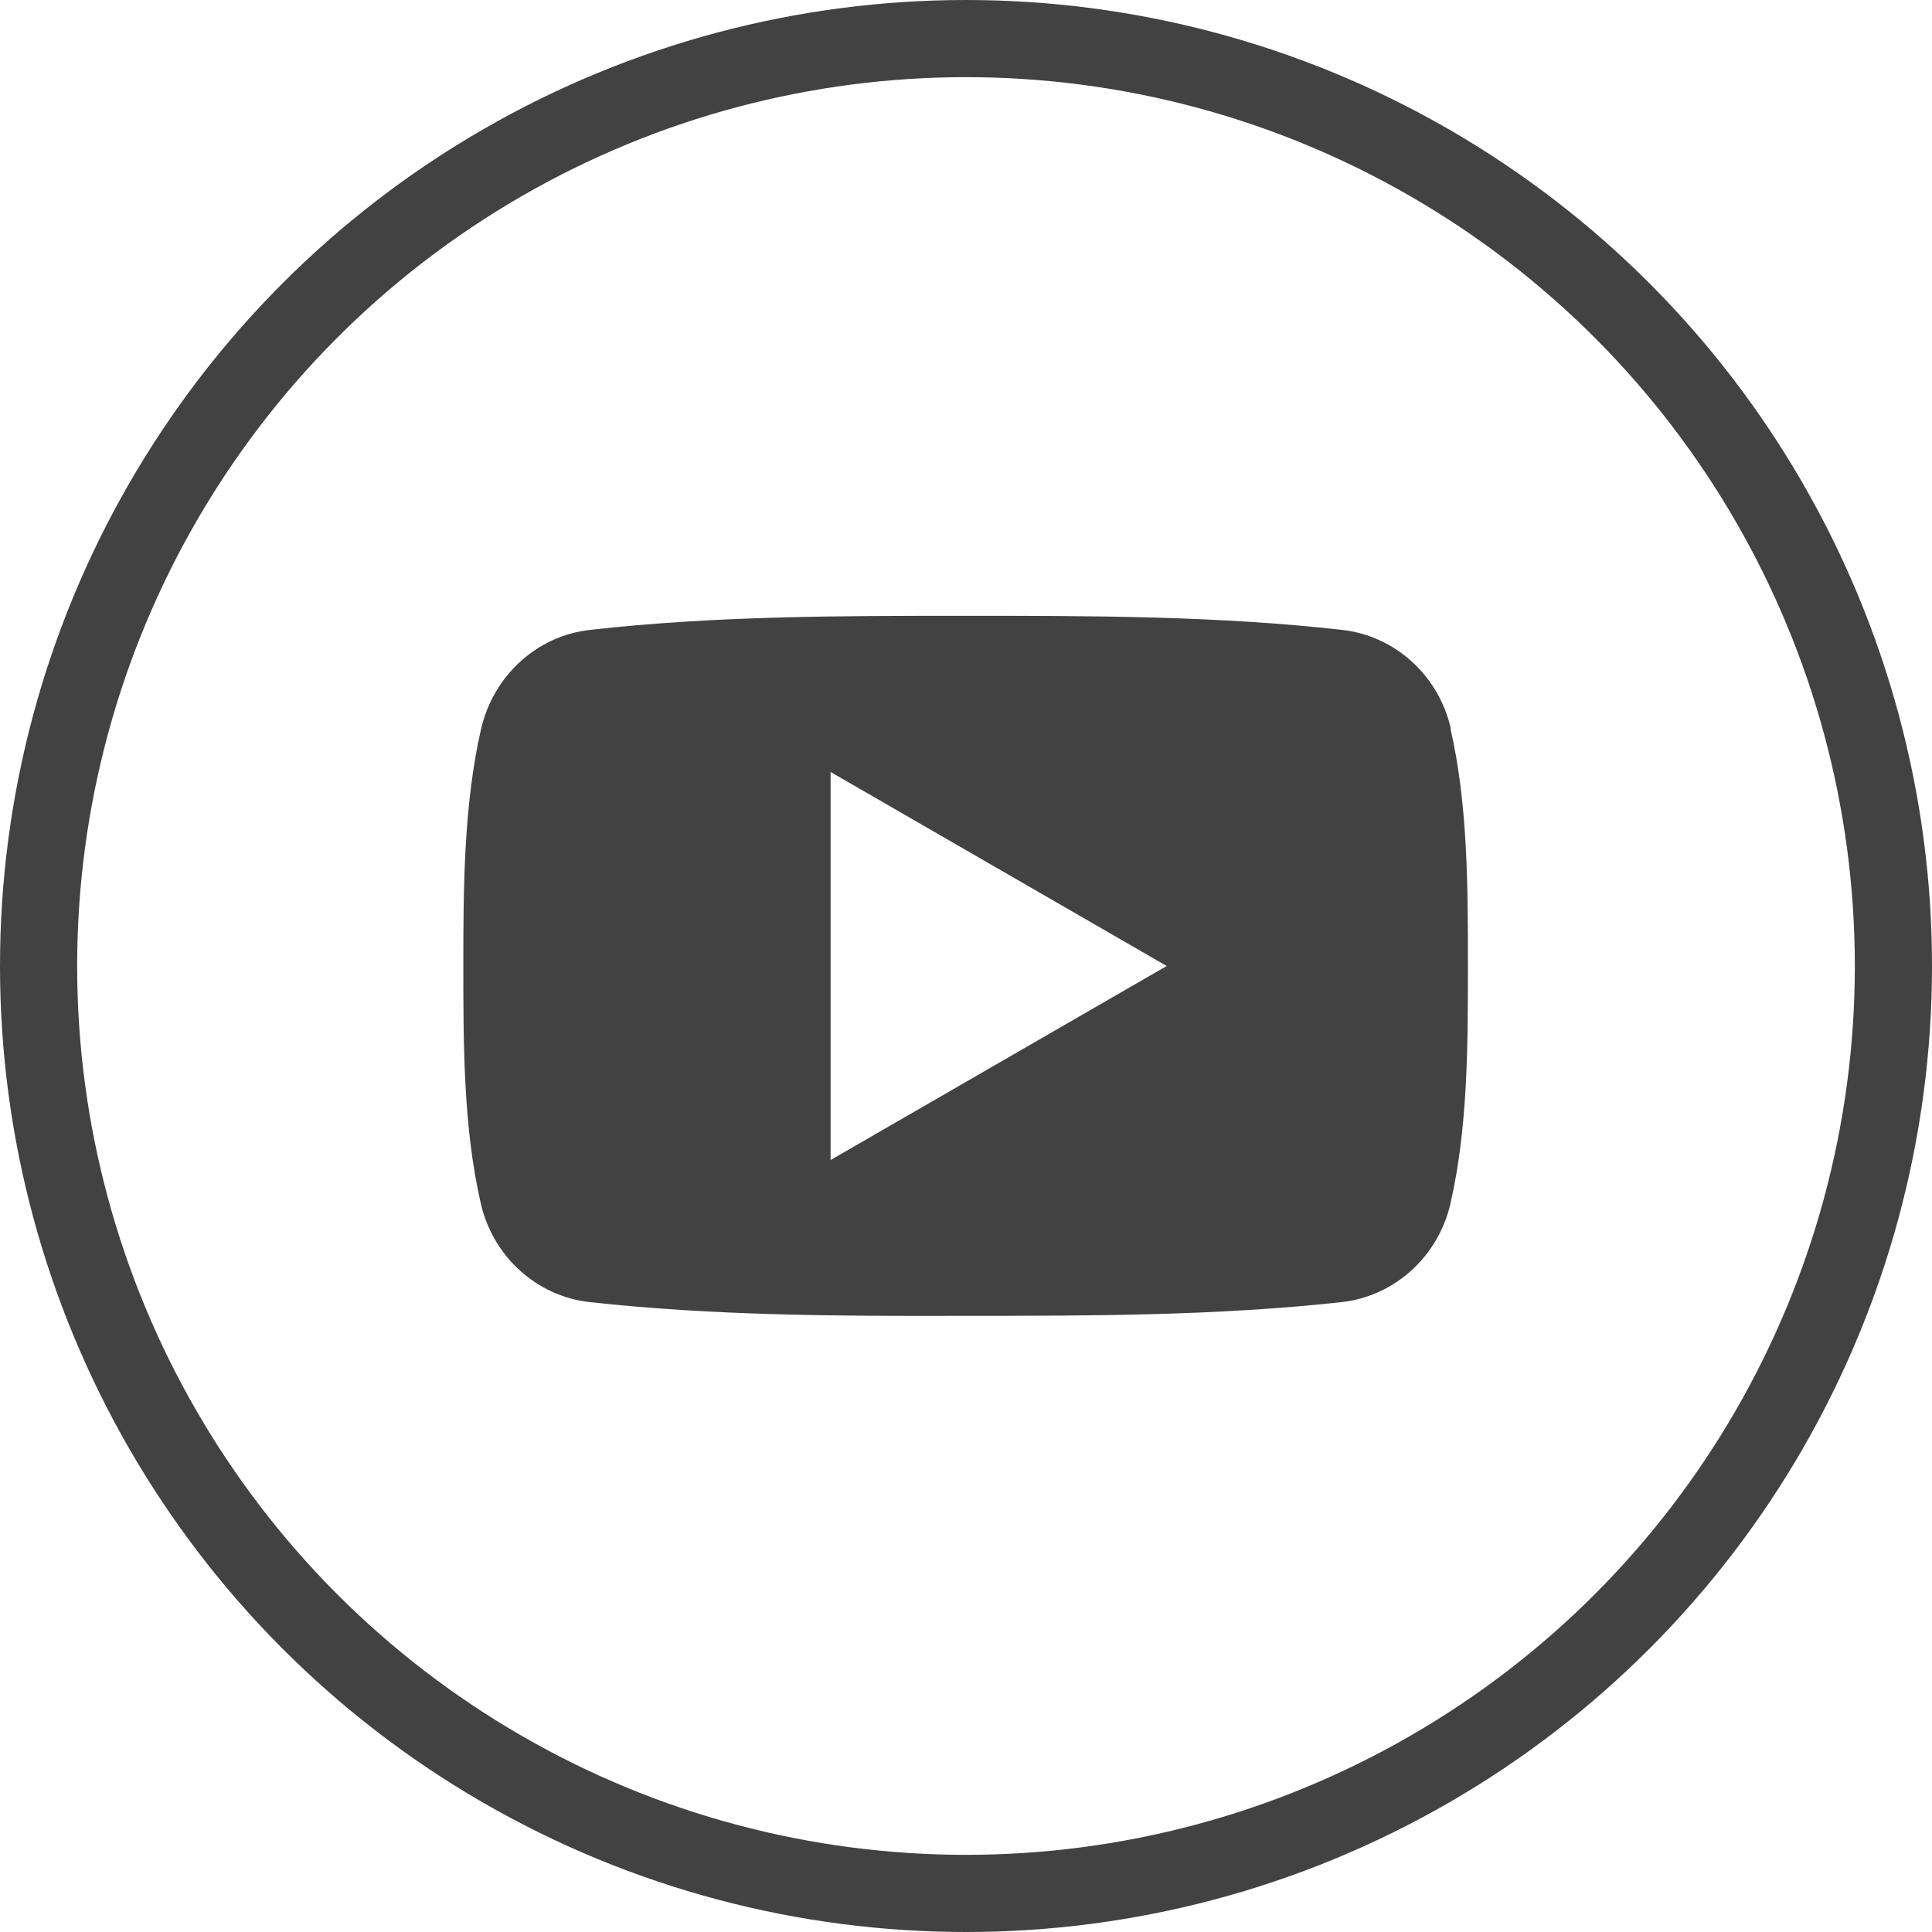 <svg viewBox="0 0 52.08 52.08" xmlns="http://www.w3.org/2000/svg"><path d="m39.11 19.64c-.33-1.44-1.51-2.5-2.93-2.66-3.36-.38-6.76-.38-10.14-.38s-6.78 0-10.14.38c-1.42.16-2.59 1.22-2.93 2.66-.47 2.05-.48 4.29-.48 6.4s0 4.35.47 6.4c.33 1.44 1.51 2.5 2.93 2.66 3.36.37 6.76.38 10.14.37 3.38 0 6.78 0 10.14-.37 1.42-.16 2.6-1.22 2.93-2.66.47-2.05.47-4.29.47-6.4s0-4.35-.47-6.4zm-16.72 11.63v-10.46l9.06 5.23z" fill="#424242" fill-rule="evenodd"/><circle cx="26.04" cy="26.04" fill="none" r="25" stroke="#424242" stroke-miterlimit="10" stroke-width="2.08"/></svg>